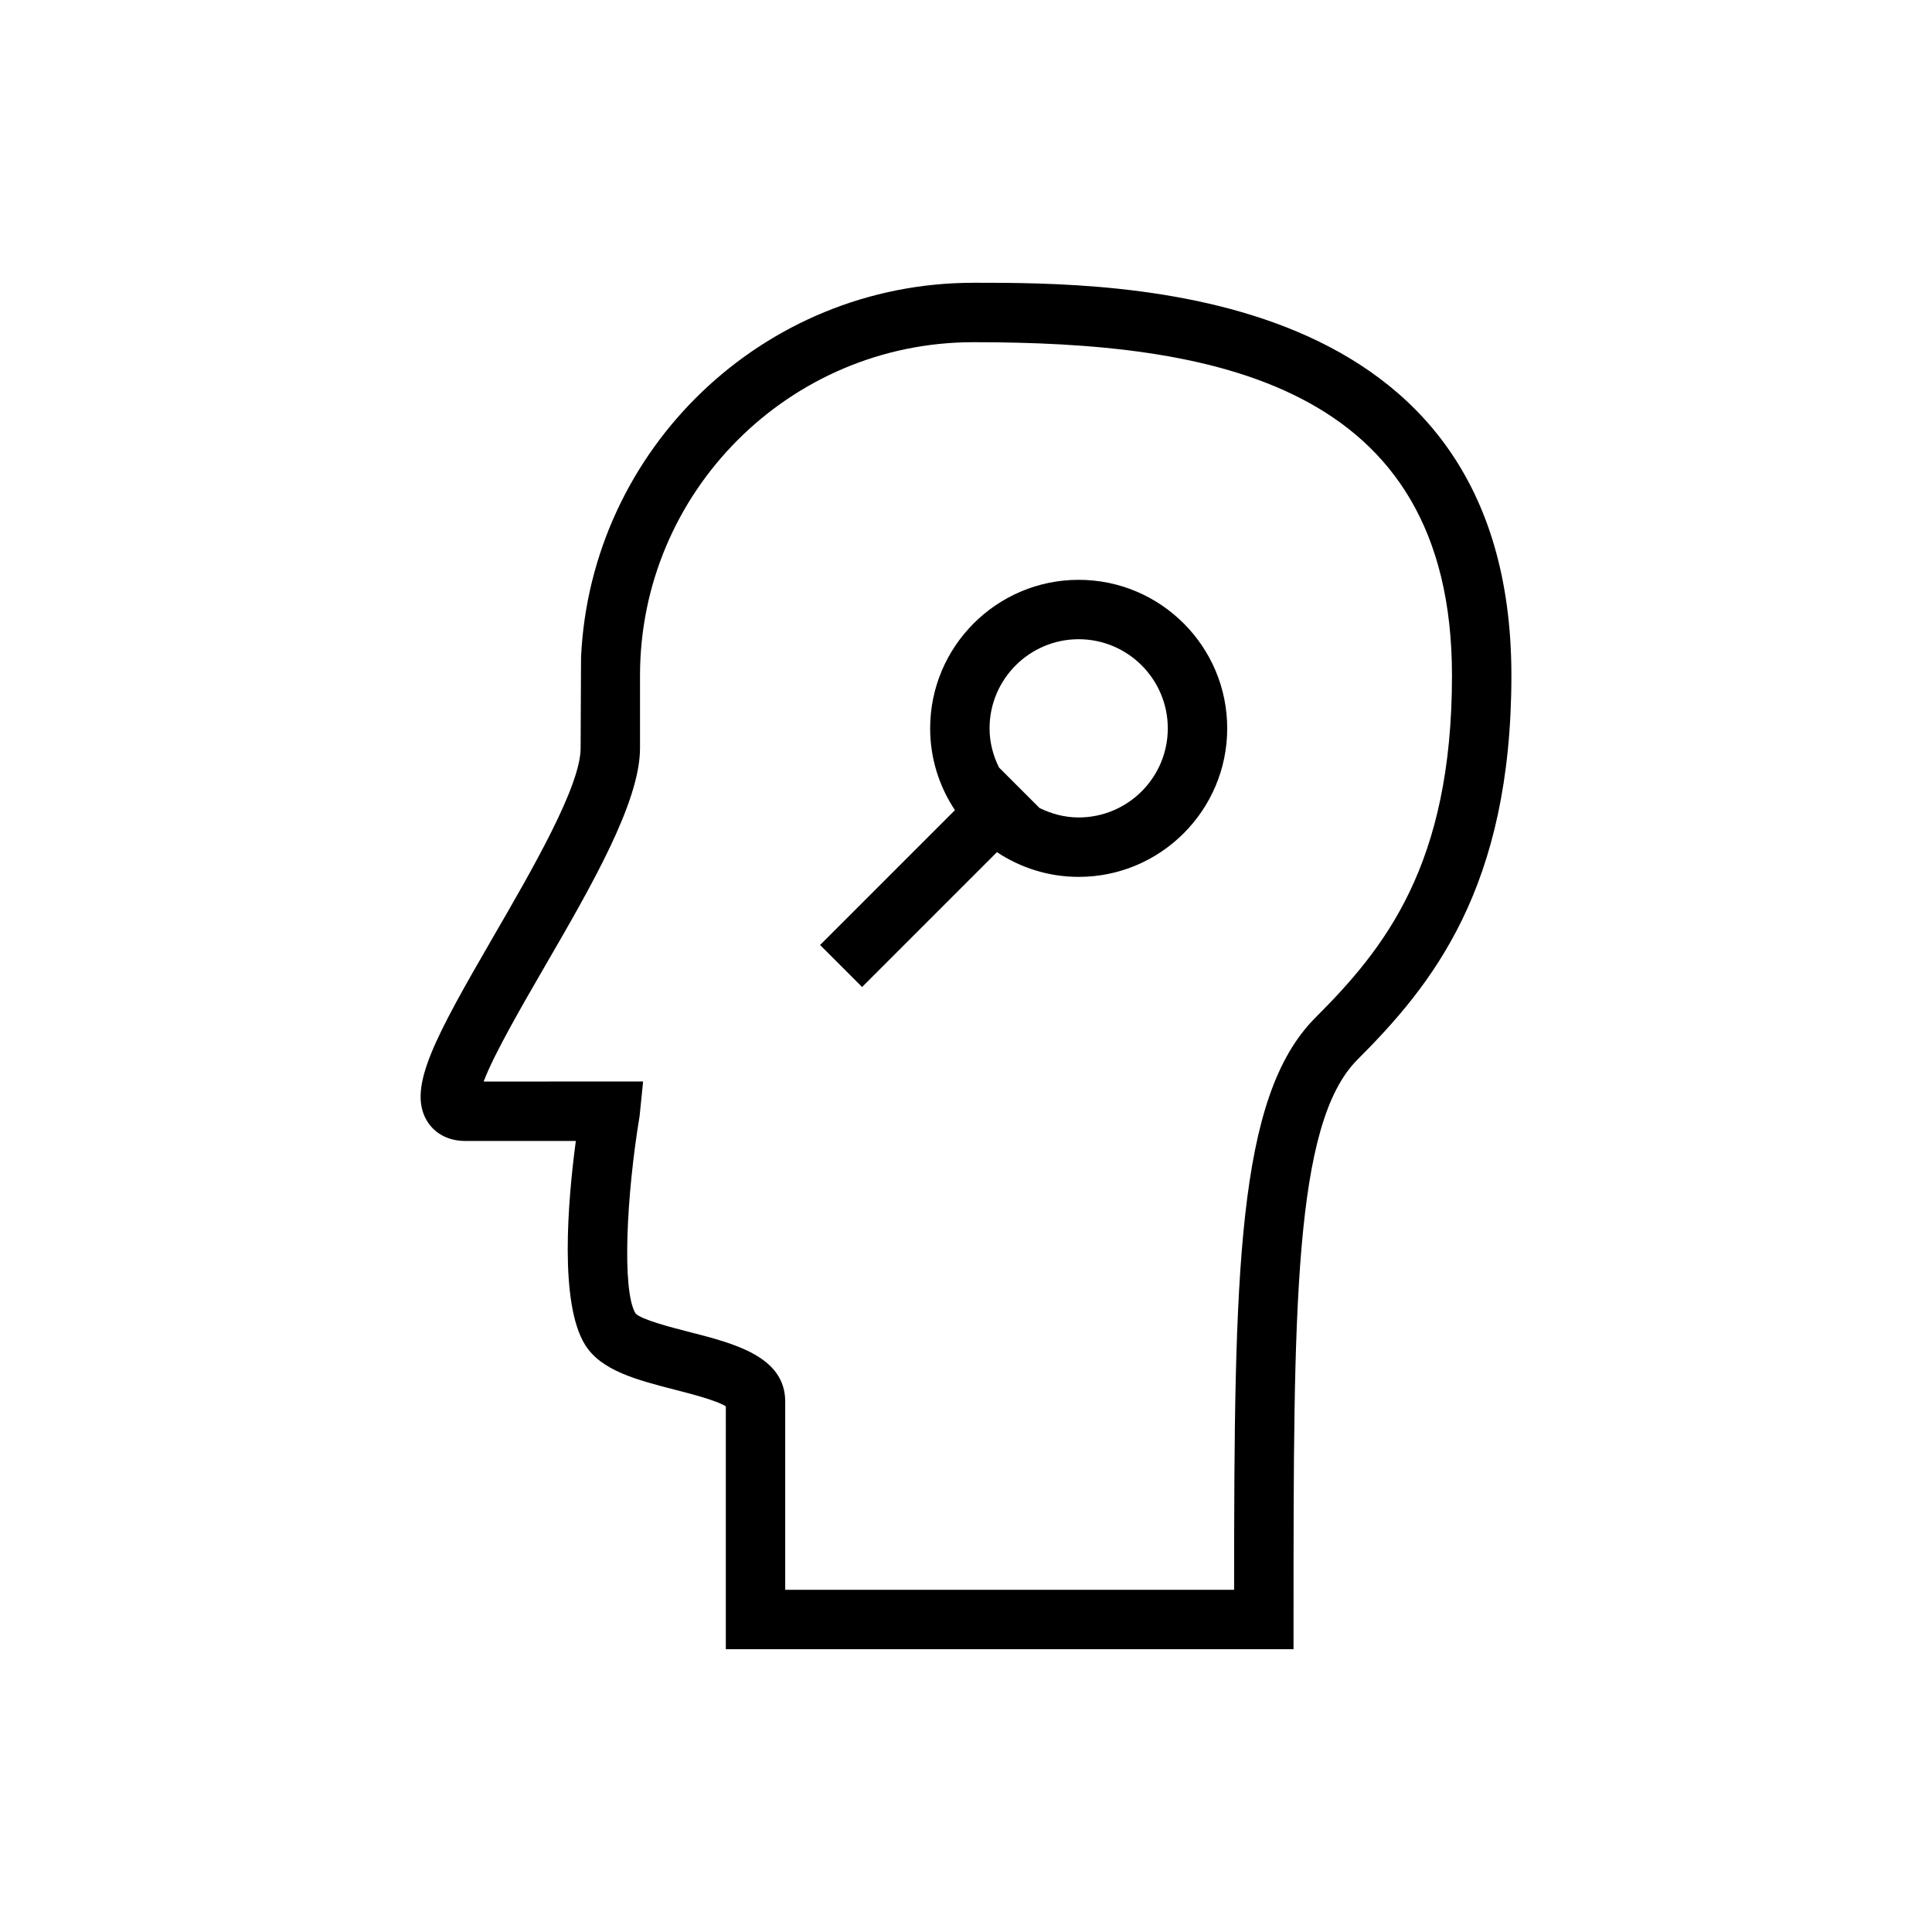<?xml version="1.0" encoding="UTF-8"?>
<!-- Uploaded to: ICON Repo, www.svgrepo.com, Generator: ICON Repo Mixer Tools -->
<svg fill="#000000" width="800px" height="800px" version="1.1" viewBox="144 144 512 512" xmlns="http://www.w3.org/2000/svg">
 <g>
  <path d="m401.95 218.94c-55.766 0-101.44 44.113-103.97 99.281l-0.109 24.043c0 10.043-12.832 32.195-23.145 49.988-15.461 26.703-22.688 39.91-17.695 48.586 2.016 3.512 5.746 5.527 10.219 5.527h29.348c-2.125 15.965-4.41 42.934 2.441 54.004 4.266 6.894 13.777 9.336 23.867 11.934 4.234 1.086 11.066 2.852 13.445 4.394l-0.004 64.355h150.45l0.004-7.871c0-81.965 0-131.45 16.941-148.37 19.727-19.742 40.793-45.516 40.793-101.79-0.004-104.09-103.58-104.09-142.58-104.09zm90.656 194.74c-20.906 20.891-21.523 67.637-21.555 151.63h-118.96v-49.863c0-11.934-13.43-15.383-25.27-18.422-4.816-1.227-12.879-3.305-14.391-4.945-3.715-6.031-2.348-31.82 1.07-52.301l0.93-9.164-42.258 0.004c2.66-7.133 10.297-20.309 16.184-30.48 12.422-21.426 25.254-43.609 25.254-57.875v-19.238c0-48.711 39.629-88.34 88.34-88.34 62.707 0 126.84 10.5 126.84 88.34 0 50.254-17.887 72.344-36.18 90.652z"/>
  <path d="m429.86 297.66c-21.695 0-39.359 17.648-39.359 39.359 0 8.016 2.426 15.445 6.566 21.68l-35.738 35.738 11.133 11.133 35.738-35.738c6.219 4.125 13.664 6.551 21.664 6.551 21.695 0 39.359-17.648 39.359-39.359 0-21.715-17.652-39.363-39.363-39.363zm0 62.973c-3.746 0-7.227-0.961-10.375-2.504l-10.738-10.738c-1.559-3.133-2.504-6.644-2.504-10.375 0-13.02 10.598-23.617 23.617-23.617s23.617 10.598 23.617 23.617c0 13.023-10.578 23.617-23.617 23.617z"/>
 </g>
</svg>